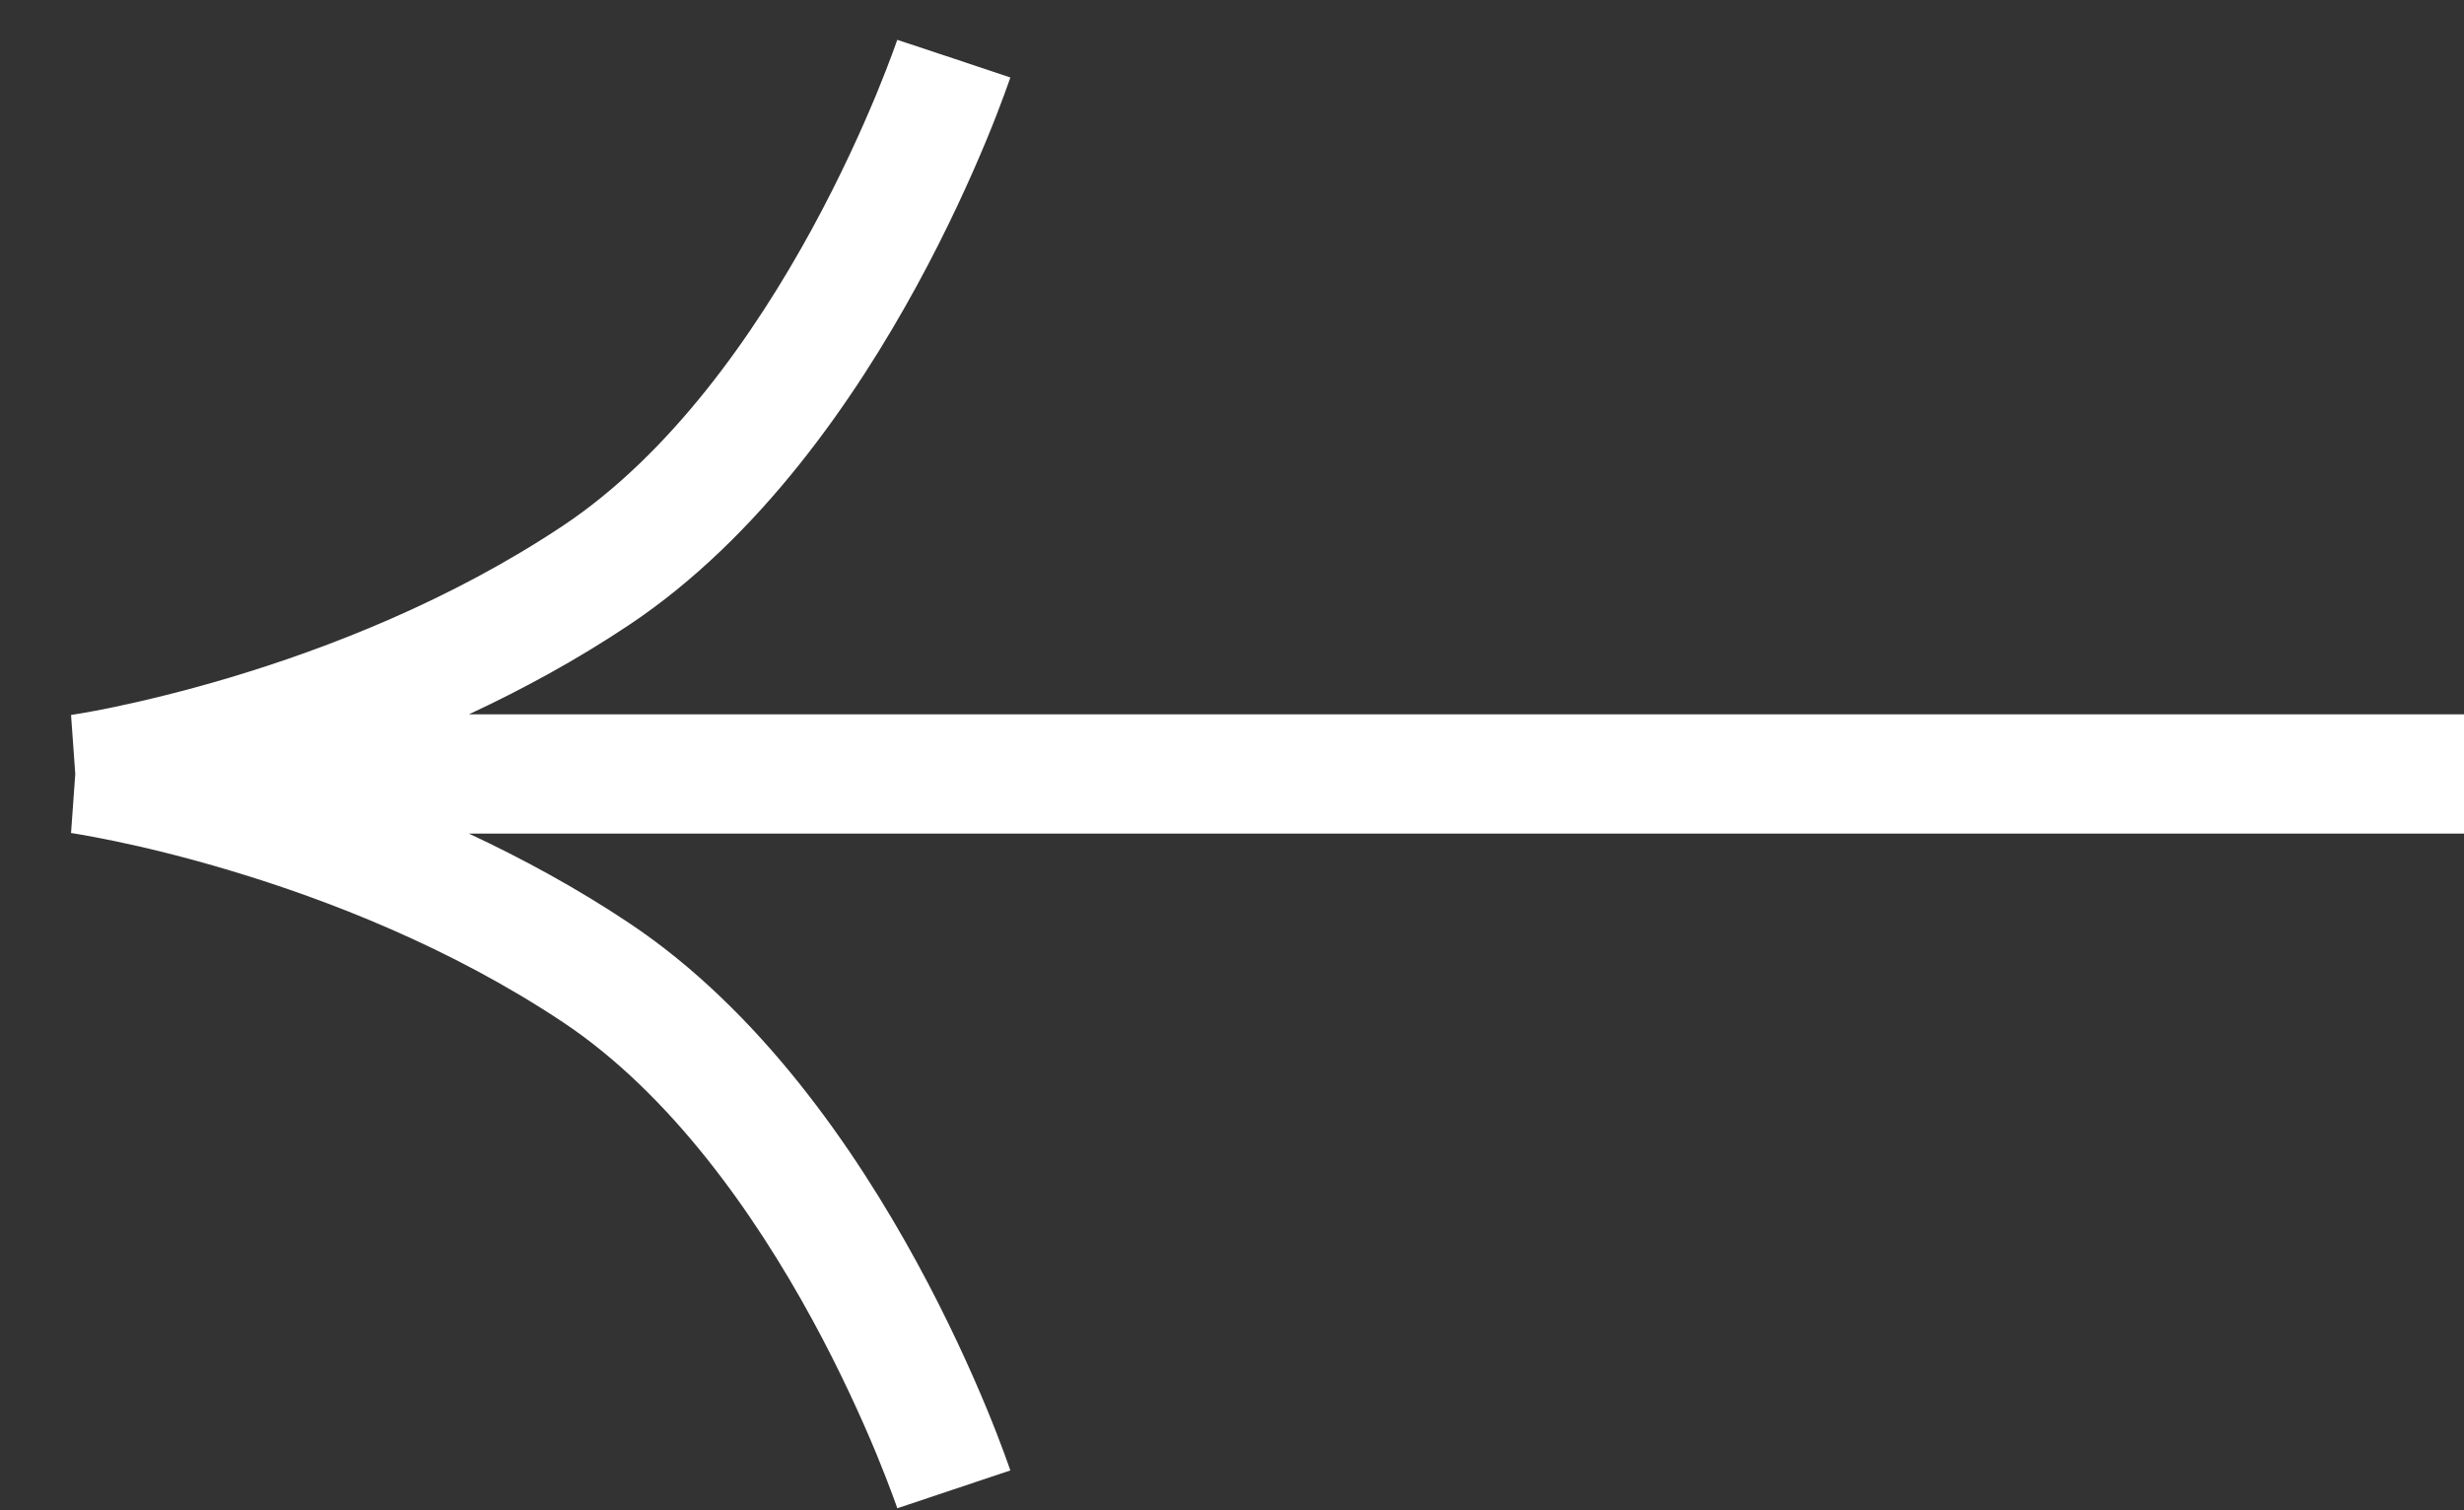 <svg width="31" height="19" viewBox="0 0 31 19" fill="none" xmlns="http://www.w3.org/2000/svg">
<rect x="0" y="0" width="31" height="19" fill="#333333" stroke="none"/>
<g clip-path="url(#clip0_526_1860)">
<path fill-rule="evenodd" clip-rule="evenodd" d="M0.947 9.737L0.894 8.998L0.894 8.995L0.899 8.994L0.923 8.99C0.946 8.987 0.981 8.981 1.028 8.973C1.122 8.957 1.262 8.931 1.441 8.894C1.798 8.819 2.308 8.699 2.909 8.519C4.117 8.157 5.667 7.558 7.084 6.613C8.434 5.714 9.488 4.215 10.217 2.878C10.576 2.219 10.846 1.619 11.026 1.185C11.115 0.968 11.182 0.794 11.226 0.675C11.248 0.616 11.264 0.57 11.275 0.54L11.286 0.508L11.288 0.501C11.288 0.501 11.289 0.5 12 0.737C12.711 0.975 12.711 0.975 12.711 0.975L12.711 0.977L12.71 0.981L12.705 0.993L12.69 1.036C12.677 1.074 12.658 1.127 12.633 1.194C12.583 1.33 12.51 1.522 12.412 1.759C12.216 2.231 11.924 2.881 11.533 3.597C10.762 5.01 9.566 6.761 7.916 7.861C7.252 8.305 6.566 8.676 5.899 8.987H31V10.487H5.899C6.566 10.799 7.252 11.17 7.916 11.613C9.566 12.713 10.762 14.465 11.533 15.878C11.924 16.594 12.216 17.244 12.412 17.716C12.51 17.953 12.583 18.145 12.633 18.28C12.658 18.348 12.677 18.401 12.69 18.438L12.705 18.482L12.71 18.494L12.711 18.498L12.711 18.499C12.711 18.5 12.711 18.5 12 18.737C11.289 18.975 11.289 18.975 11.289 18.975L11.286 18.967L11.275 18.934C11.264 18.905 11.248 18.859 11.226 18.8C11.182 18.681 11.115 18.507 11.026 18.29C10.846 17.856 10.576 17.256 10.217 16.597C9.488 15.26 8.434 13.761 7.084 12.861C5.667 11.917 4.117 11.318 2.909 10.956C2.308 10.775 1.798 10.655 1.441 10.581C1.262 10.544 1.122 10.518 1.028 10.502C0.981 10.494 0.946 10.488 0.923 10.484L0.899 10.481L0.894 10.48L0.894 10.477L0.947 9.737Z" fill="white"/>
</g>
<defs>
<clipPath id="clip0_526_1860">
<rect width="31" height="19" fill="white" transform="matrix(-1 0 0 1 31 0)"/>
</clipPath>
</defs>
</svg>
